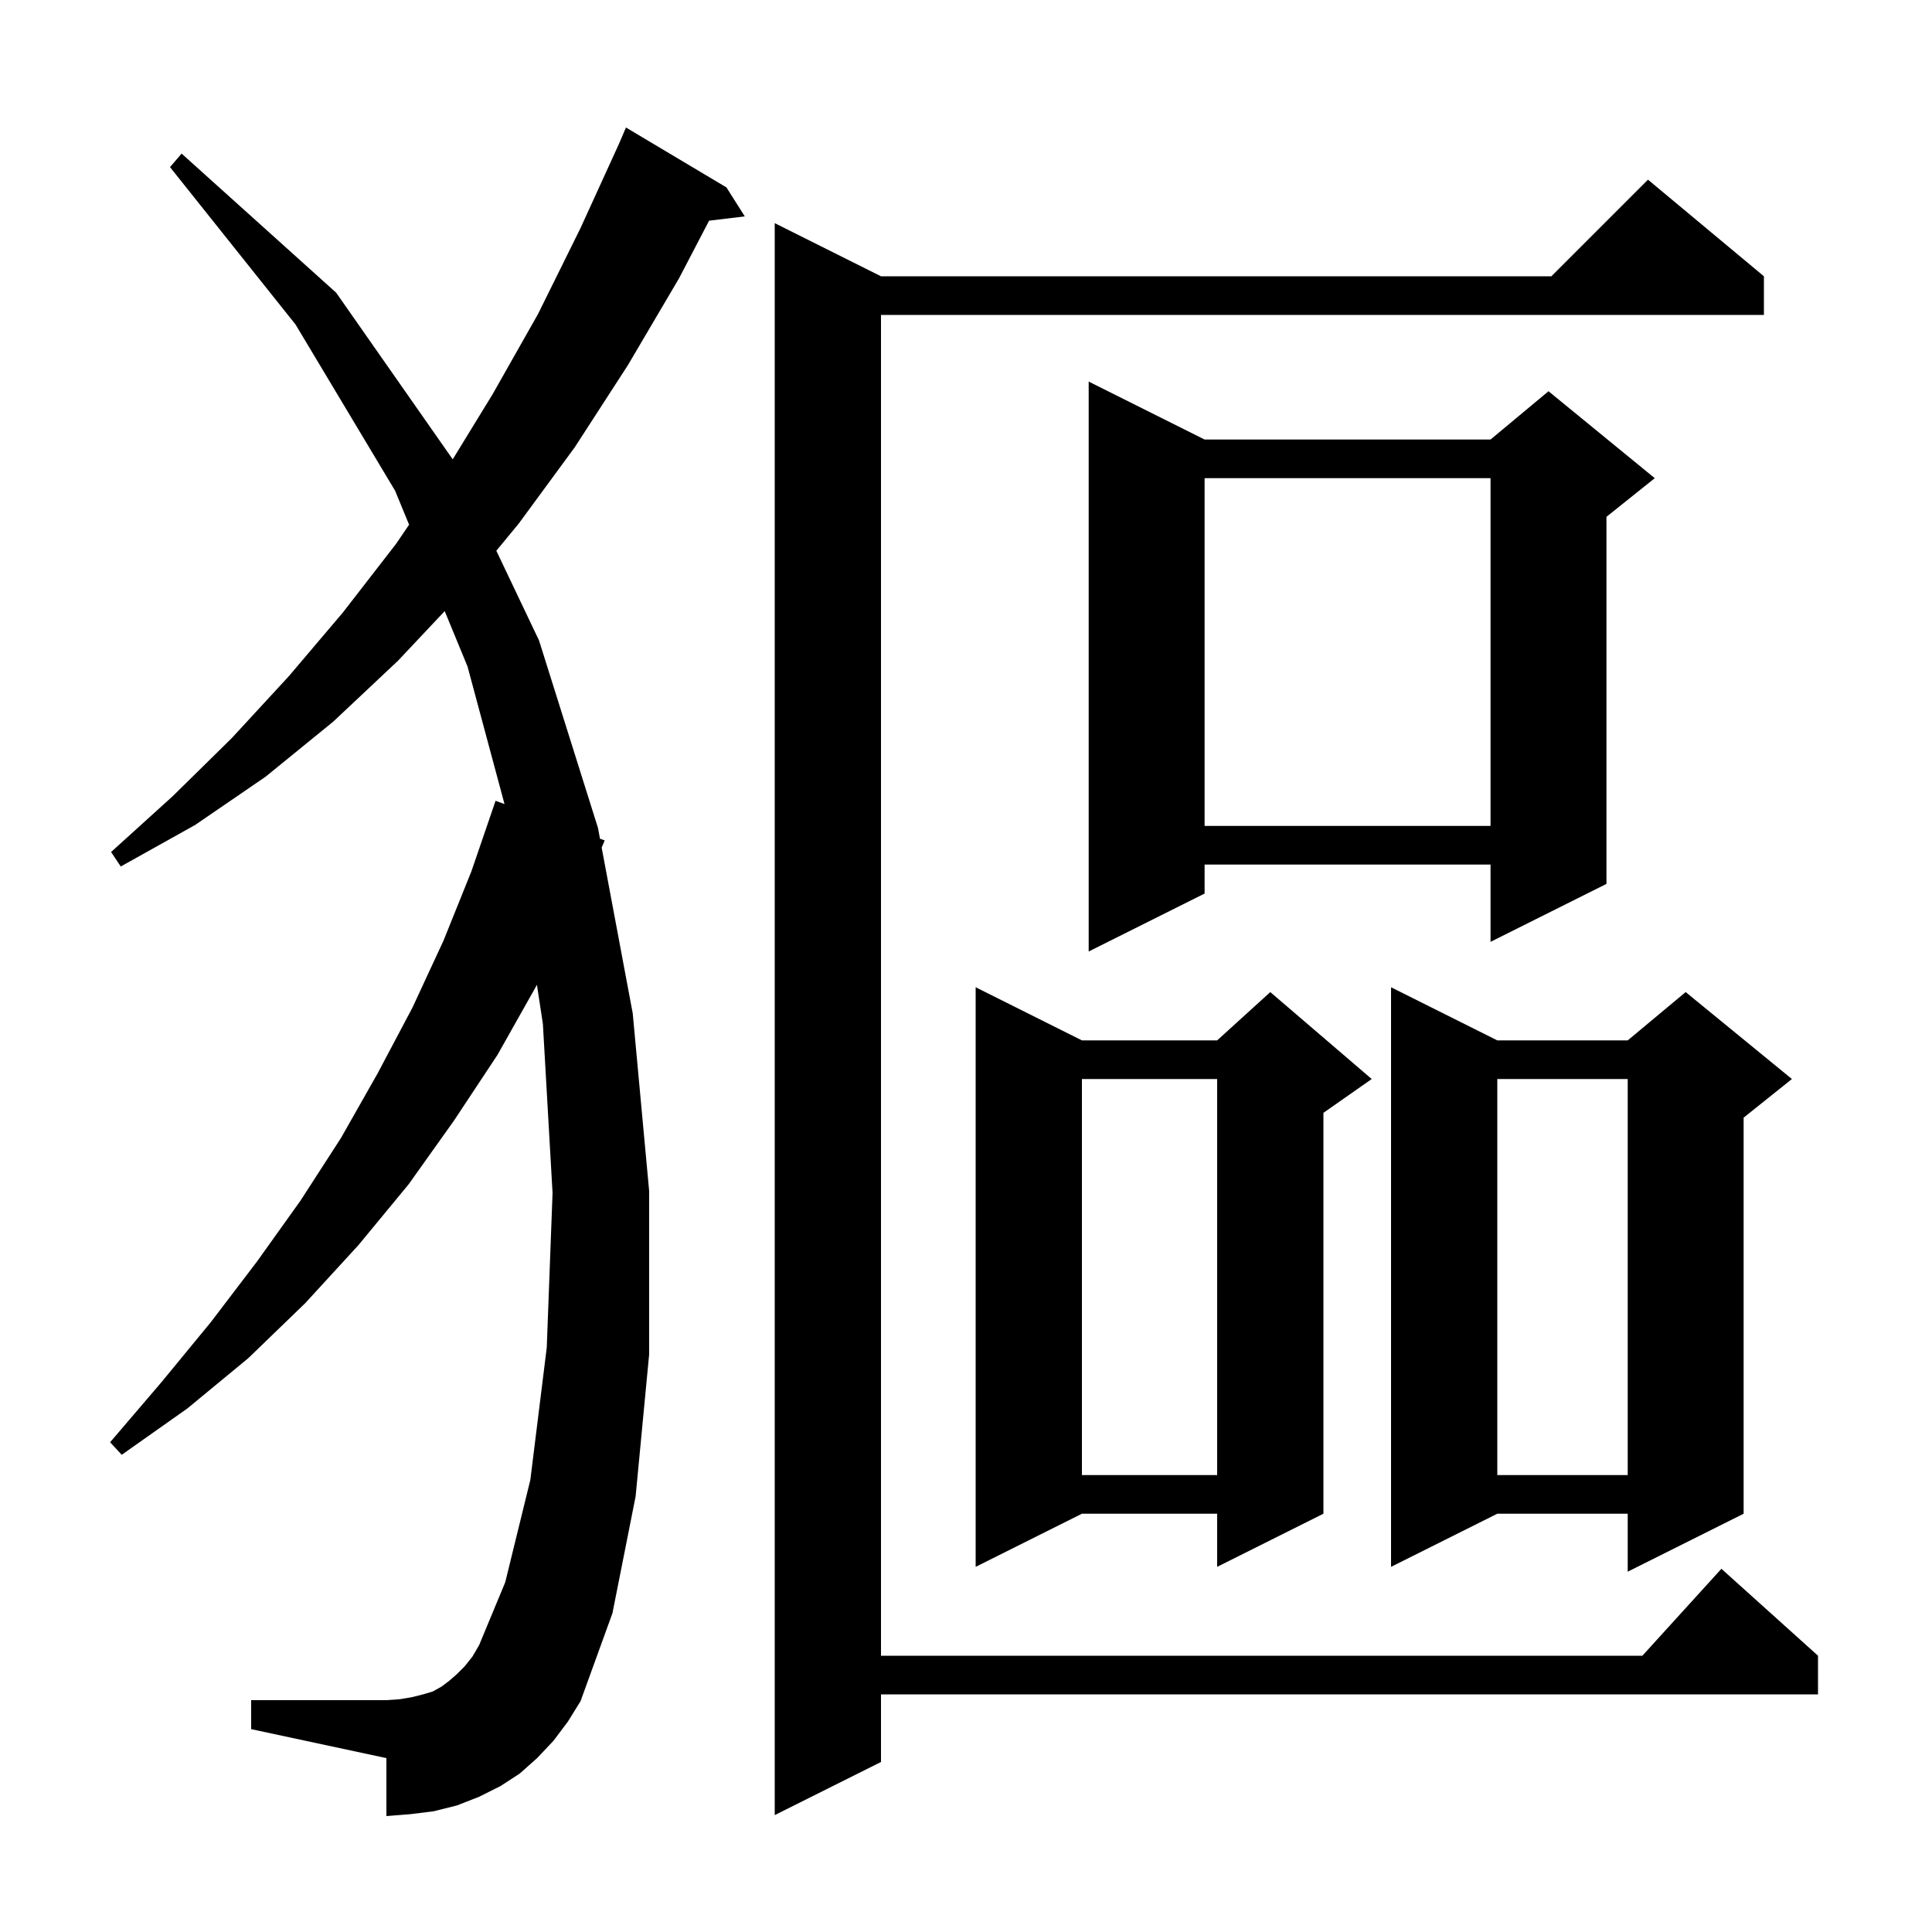<svg xmlns="http://www.w3.org/2000/svg" xmlns:xlink="http://www.w3.org/1999/xlink" version="1.1" baseProfile="full" viewBox="0 0 200 200" width="200" height="200">
<g fill="black">
<path d="M 182.6 28.6 L 182.6 32.6 L 91.2 32.6 L 91.2 171.4 L 170.018 171.4 L 178.2 162.4 L 188.2 171.4 L 188.2 175.4 L 91.2 175.4 L 91.2 182.4 L 80.2 187.9 L 80.2 23.1 L 91.2 28.6 L 160.6 28.6 L 170.6 18.6 Z M 57.3 180.2 L 55.6 182.0 L 53.8 183.6 L 51.8 184.9 L 49.6 186.0 L 47.3 186.9 L 44.9 187.5 L 42.5 187.8 L 40.0 188.0 L 40.0 182.0 L 26.0 179.0 L 26.0 176.0 L 40.0 176.0 L 41.4 175.9 L 42.6 175.7 L 43.8 175.4 L 44.8 175.1 L 45.7 174.6 L 46.5 174.0 L 47.3 173.3 L 48.1 172.5 L 48.9 171.5 L 49.6 170.3 L 52.3 163.8 L 54.9 153.2 L 56.6 139.5 L 57.2 123.5 L 56.2 106.0 L 55.582 101.94 L 55.5 102.1 L 51.5 109.2 L 47.0 116.0 L 42.3 122.6 L 37.1 128.9 L 31.6 134.9 L 25.7 140.6 L 19.4 145.8 L 12.6 150.6 L 11.4 149.3 L 16.7 143.1 L 21.8 136.9 L 26.6 130.6 L 31.1 124.3 L 35.3 117.8 L 39.1 111.1 L 42.7 104.3 L 45.9 97.4 L 48.8 90.2 L 51.3 82.9 L 52.227 83.236 L 48.4 69.0 L 46.036 63.262 L 41.2 68.4 L 34.5 74.7 L 27.5 80.4 L 20.2 85.4 L 12.5 89.7 L 11.5 88.2 L 17.9 82.4 L 24.0 76.4 L 29.9 70.0 L 35.5 63.4 L 41.0 56.3 L 42.349 54.316 L 40.9 50.8 L 30.6 33.6 L 17.6 17.3 L 18.8 15.9 L 34.8 30.3 L 46.865 47.55 L 51.0 40.8 L 55.7 32.5 L 60.1 23.6 L 64.067 14.911 L 64.8 13.2 L 75.2 19.4 L 77.1 22.4 L 73.404 22.846 L 70.3 28.8 L 65.0 37.8 L 59.5 46.3 L 53.7 54.2 L 51.38 57.014 L 55.8 66.3 L 61.9 85.7 L 62.11 86.822 L 62.6 87.0 L 62.283 87.741 L 65.5 104.9 L 67.2 123.3 L 67.2 140.2 L 65.8 154.9 L 63.4 167.0 L 60.1 176.1 L 58.8 178.2 Z M 155.0 107.7 L 168.5 107.7 L 174.5 102.7 L 185.5 111.7 L 180.5 115.7 L 180.5 156.7 L 168.5 162.7 L 168.5 156.7 L 155.0 156.7 L 144.0 162.2 L 144.0 102.2 Z M 112.0 107.7 L 126.0 107.7 L 131.5 102.7 L 142.0 111.7 L 137.0 115.2 L 137.0 156.7 L 126.0 162.2 L 126.0 156.7 L 112.0 156.7 L 101.0 162.2 L 101.0 102.2 Z M 155.0 111.7 L 155.0 152.7 L 168.5 152.7 L 168.5 111.7 Z M 112.0 111.7 L 112.0 152.7 L 126.0 152.7 L 126.0 111.7 Z M 124.7 45.5 L 154.3 45.5 L 160.3 40.5 L 171.3 49.5 L 166.3 53.5 L 166.3 91.5 L 154.3 97.5 L 154.3 89.5 L 124.7 89.5 L 124.7 92.5 L 112.7 98.5 L 112.7 39.5 Z M 124.7 49.5 L 124.7 85.5 L 154.3 85.5 L 154.3 49.5 Z " />
</g>
</svg>
